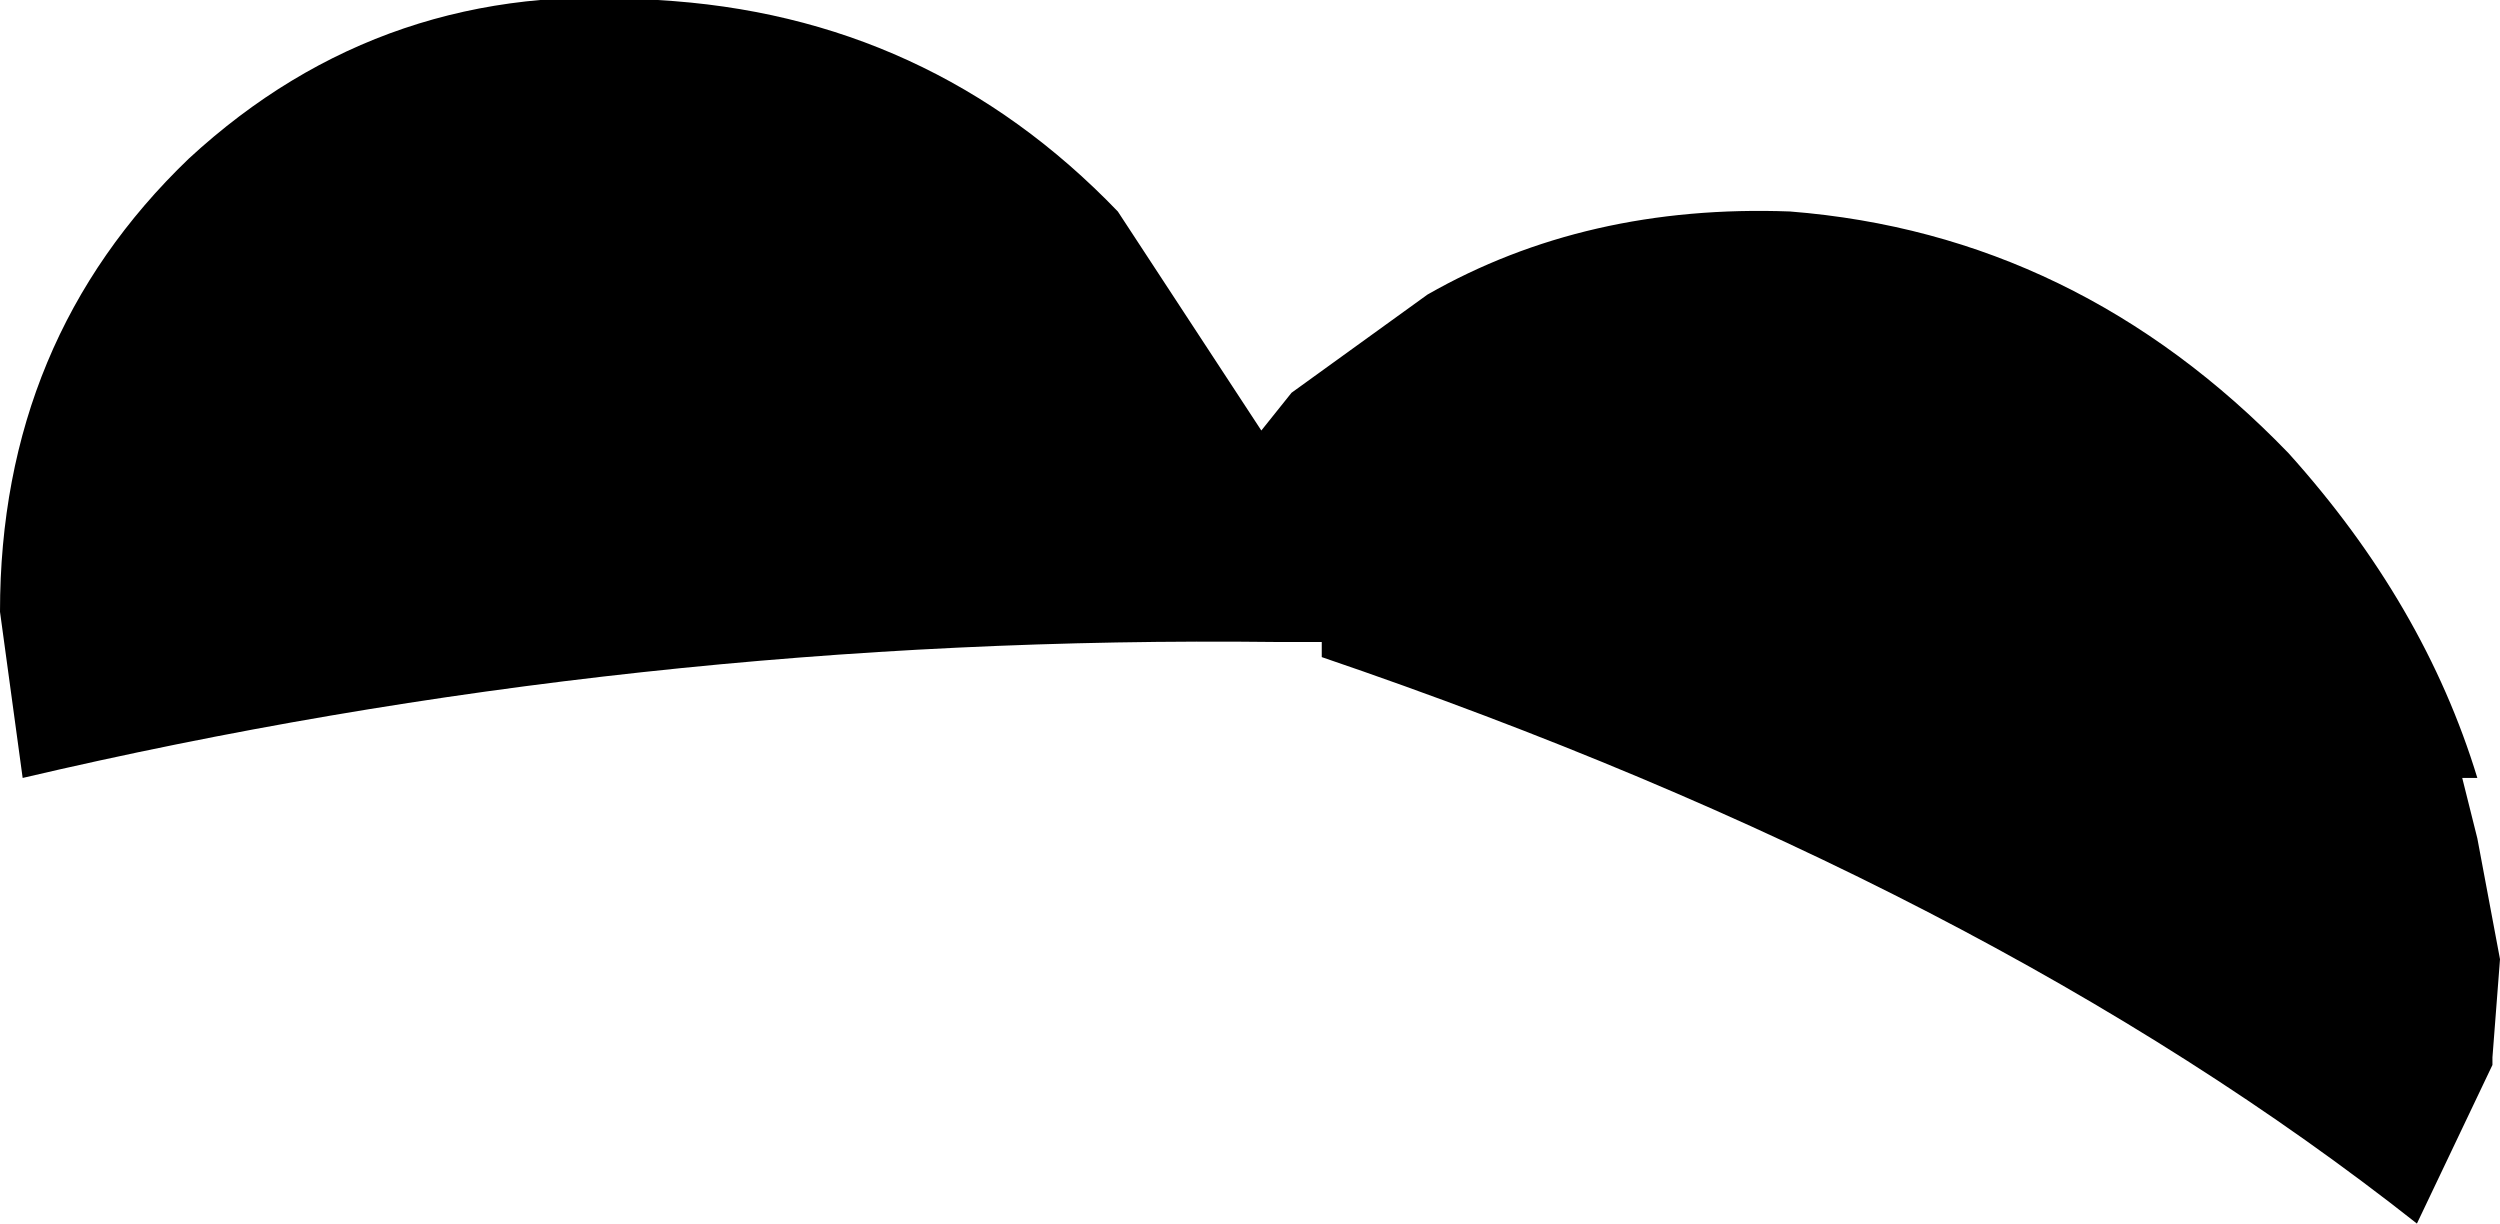 <?xml version="1.0" encoding="UTF-8" standalone="no"?>
<svg xmlns:xlink="http://www.w3.org/1999/xlink" height="8.1px" width="16.55px" xmlns="http://www.w3.org/2000/svg">
  <g transform="matrix(1.0, 0.0, 0.0, 1.0, 8.3, 5.45)">
    <path d="M0.05 -2.6 L0.25 -2.85 1.15 -3.5 Q2.2 -4.1 3.55 -4.05 5.45 -3.9 6.85 -2.45 7.75 -1.45 8.1 -0.3 L8.0 -0.3 8.1 0.1 8.25 0.9 8.2 1.55 8.2 1.6 7.7 2.65 Q4.85 0.4 0.45 -1.1 L0.45 -1.2 0.15 -1.2 Q-4.1 -1.25 -8.15 -0.3 L-8.3 -1.4 Q-8.3 -3.2 -7.05 -4.4 -5.75 -5.6 -3.95 -5.45 -2.15 -5.35 -0.9 -4.05 L0.05 -2.6" fill="#000000" fill-rule="evenodd" stroke="none"/>
  </g>
</svg>
